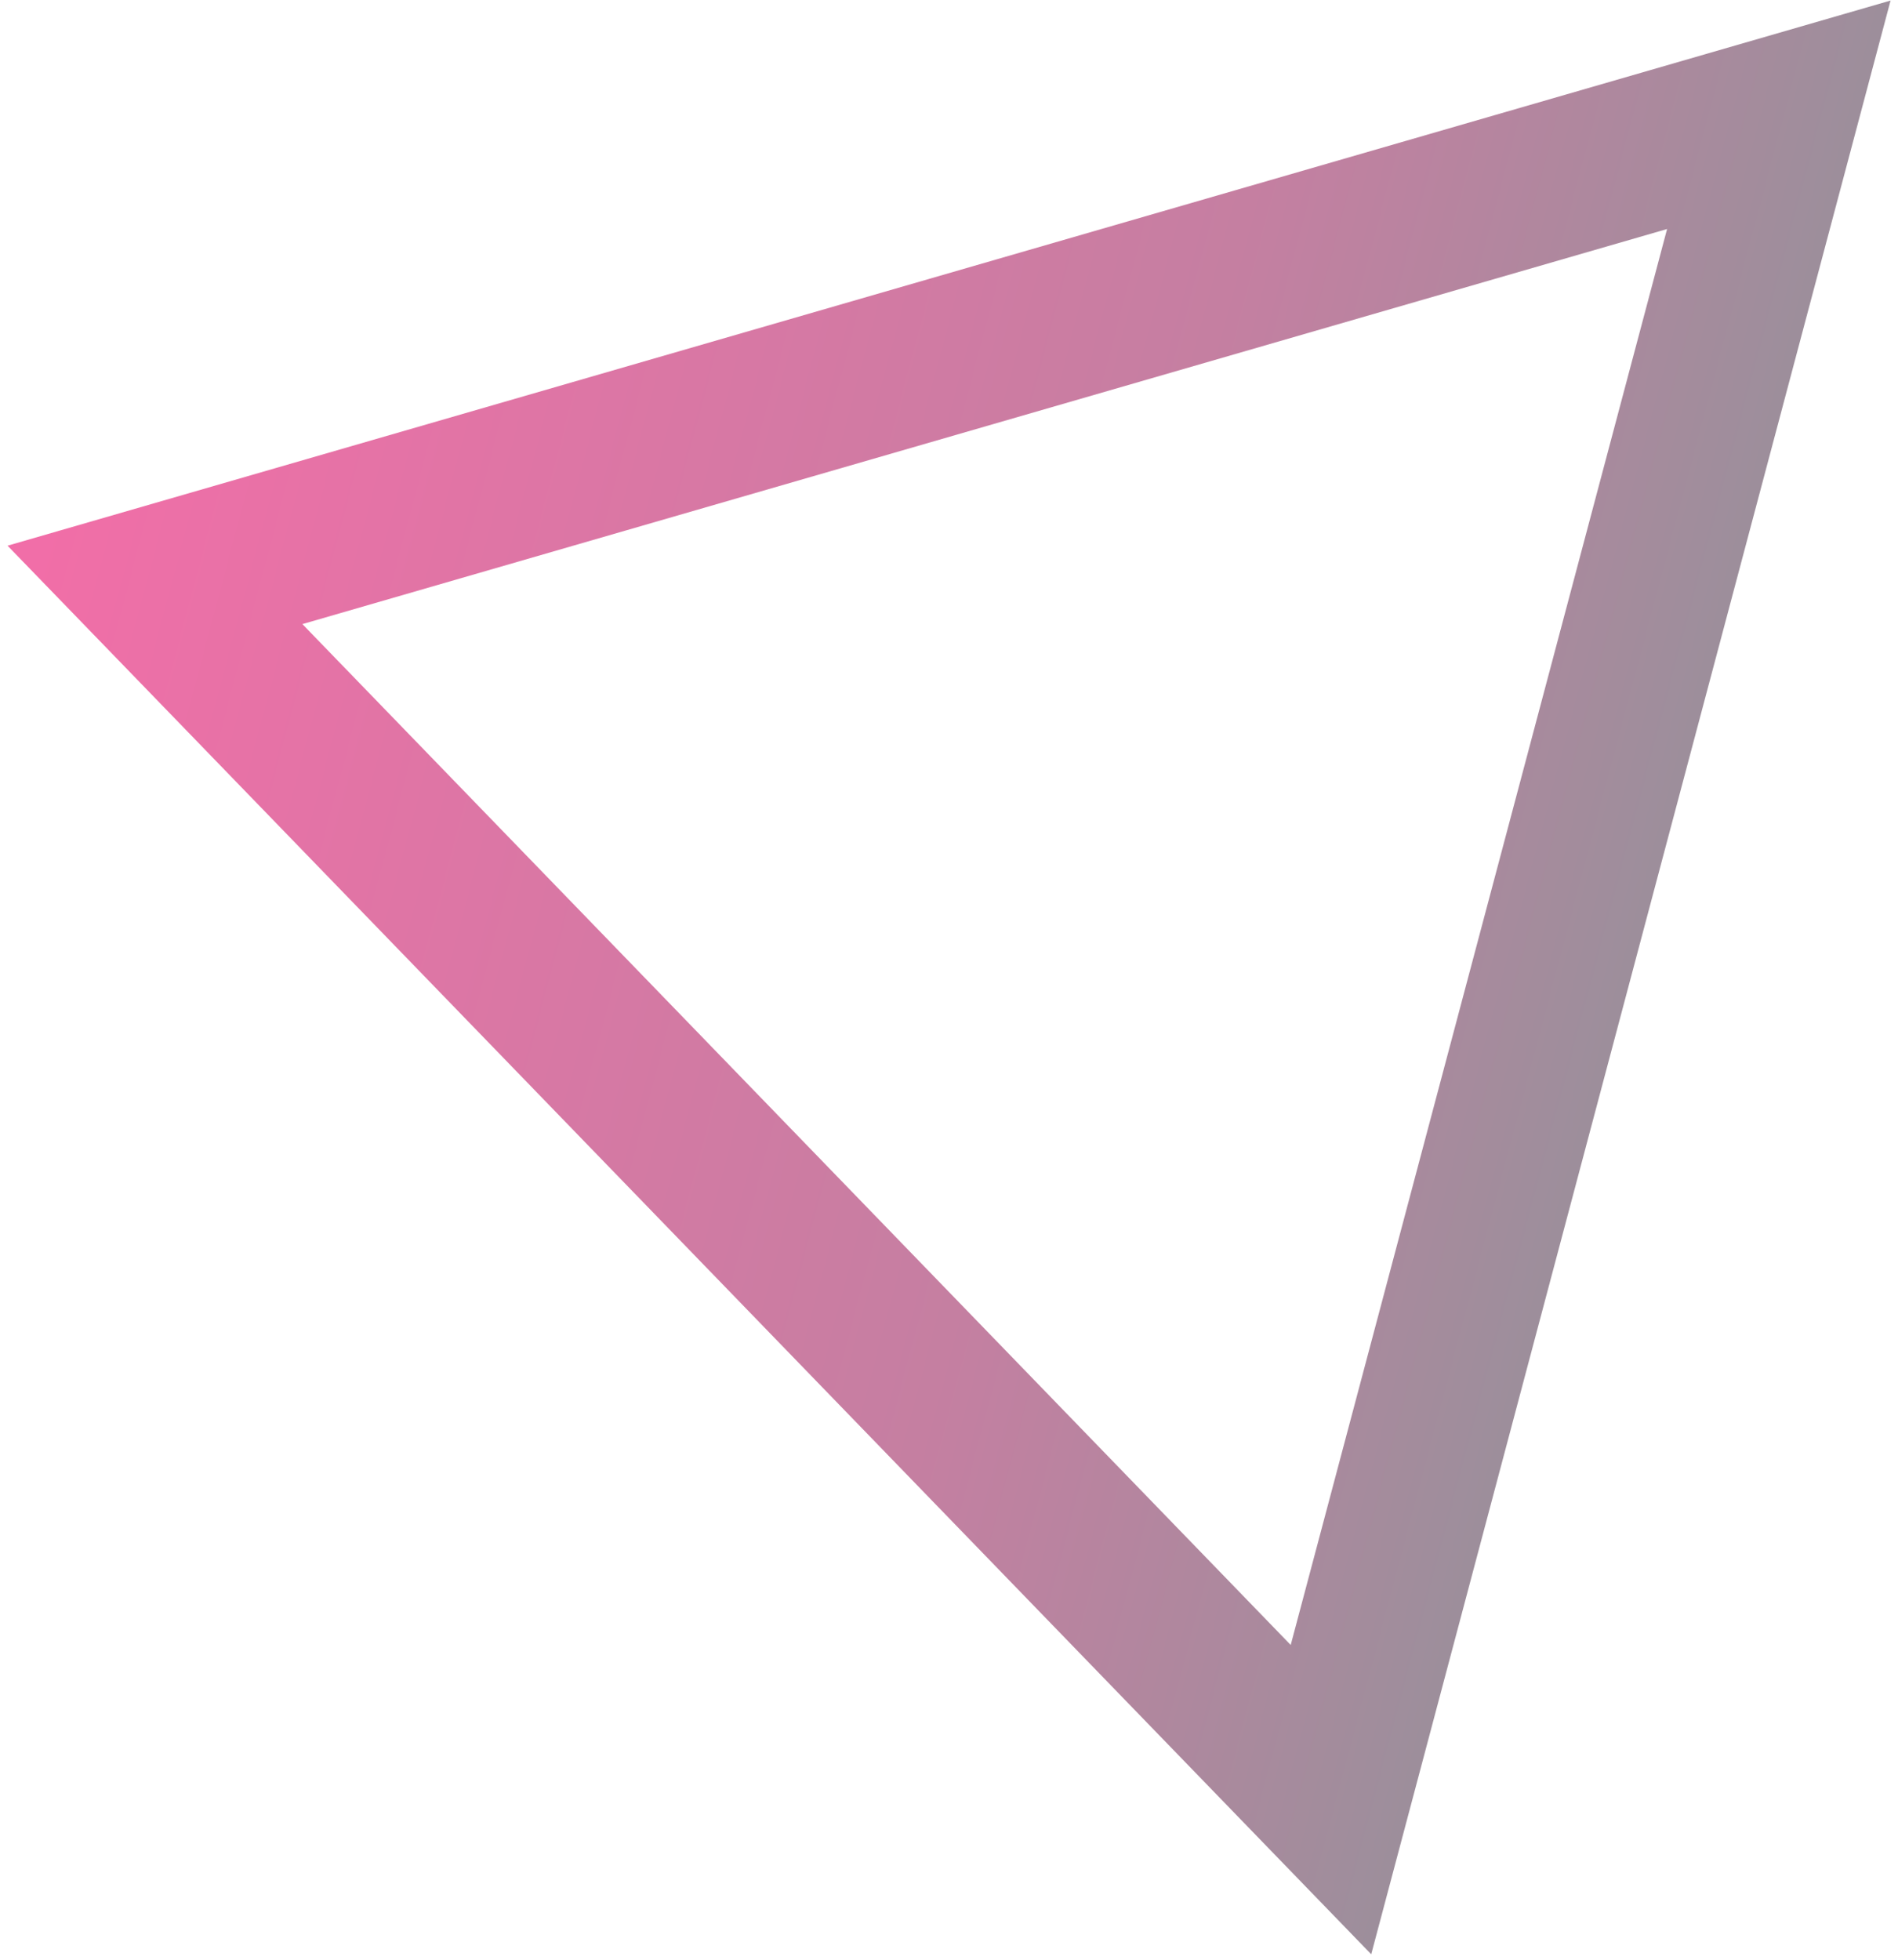 <svg width="185" height="191" viewBox="0 0 185 191" fill="none" xmlns="http://www.w3.org/2000/svg">
<path opacity="0.57" d="M173.384 11.185L15.105 56.996L129.731 175.367L173.384 11.185Z" stroke="url(#paint0_linear_3_164)" stroke-width="15.33"/>
<defs>
<linearGradient id="paint0_linear_3_164" x1="0.736" y1="53.175" x2="211.708" y2="109.269" gradientUnits="userSpaceOnUse">
<stop offset="0.014" stop-color="#E60065"/>
<stop offset="0.499" stop-color="#981E5A"/>
<stop offset="1" stop-color="#0C5445"/>
</linearGradient>
</defs>
</svg>
